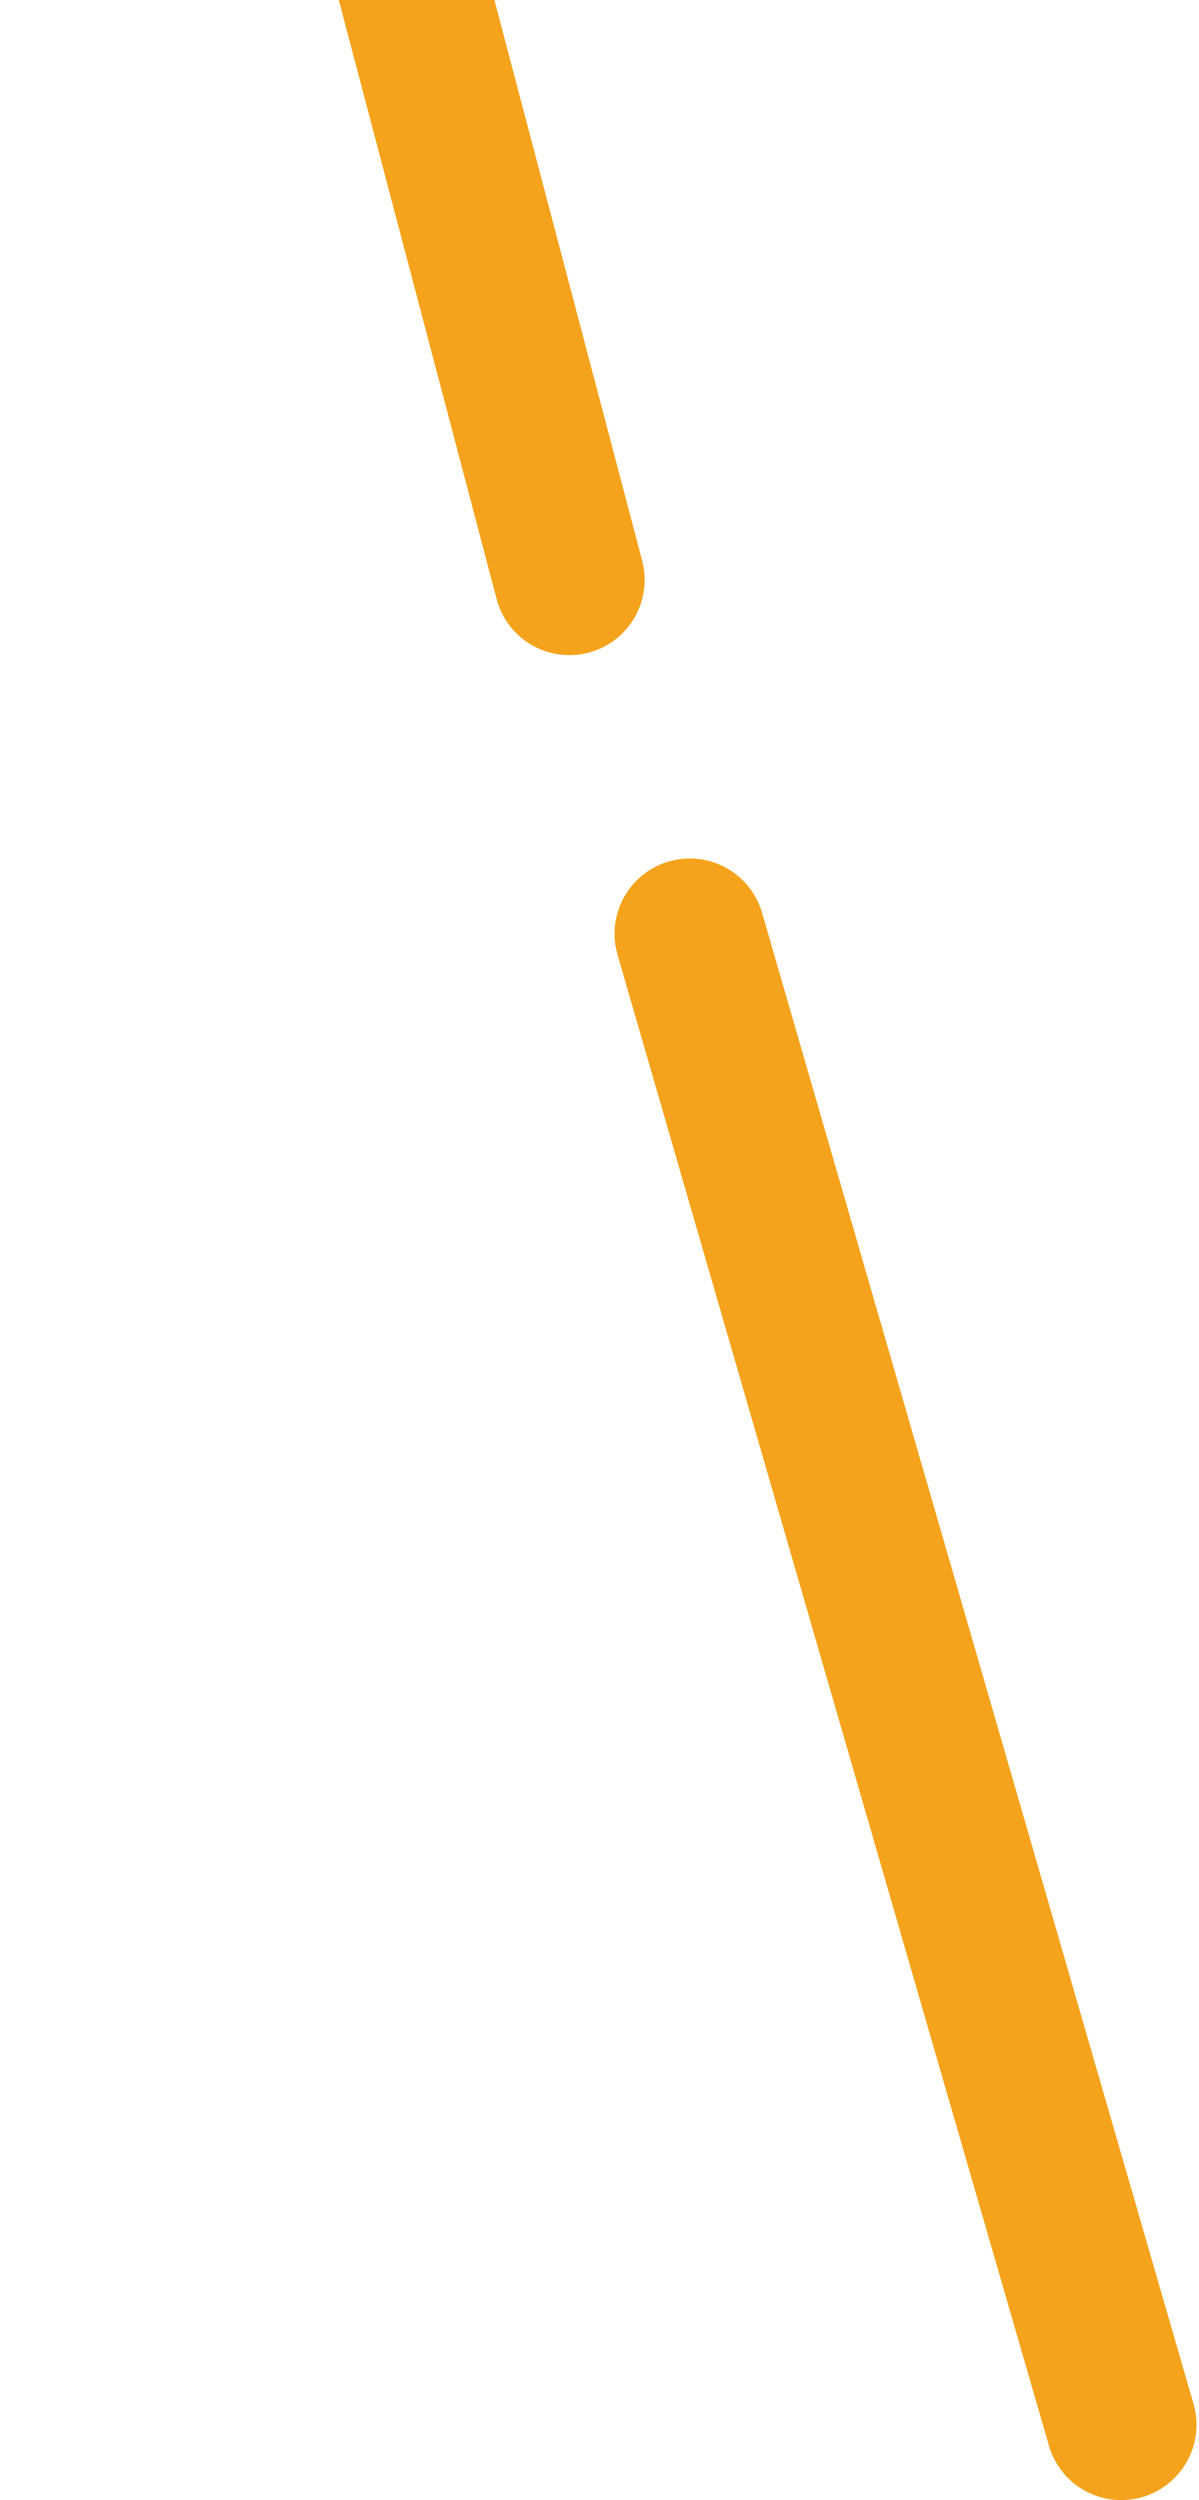 <?xml version="1.0" encoding="UTF-8"?> <svg xmlns="http://www.w3.org/2000/svg" width="239" height="498" viewBox="0 0 239 498" fill="none"><path d="M223.5 483L137.5 186M113.5 115.5L15 -258" stroke="#F5A31C" stroke-width="30" stroke-linecap="round"></path></svg> 